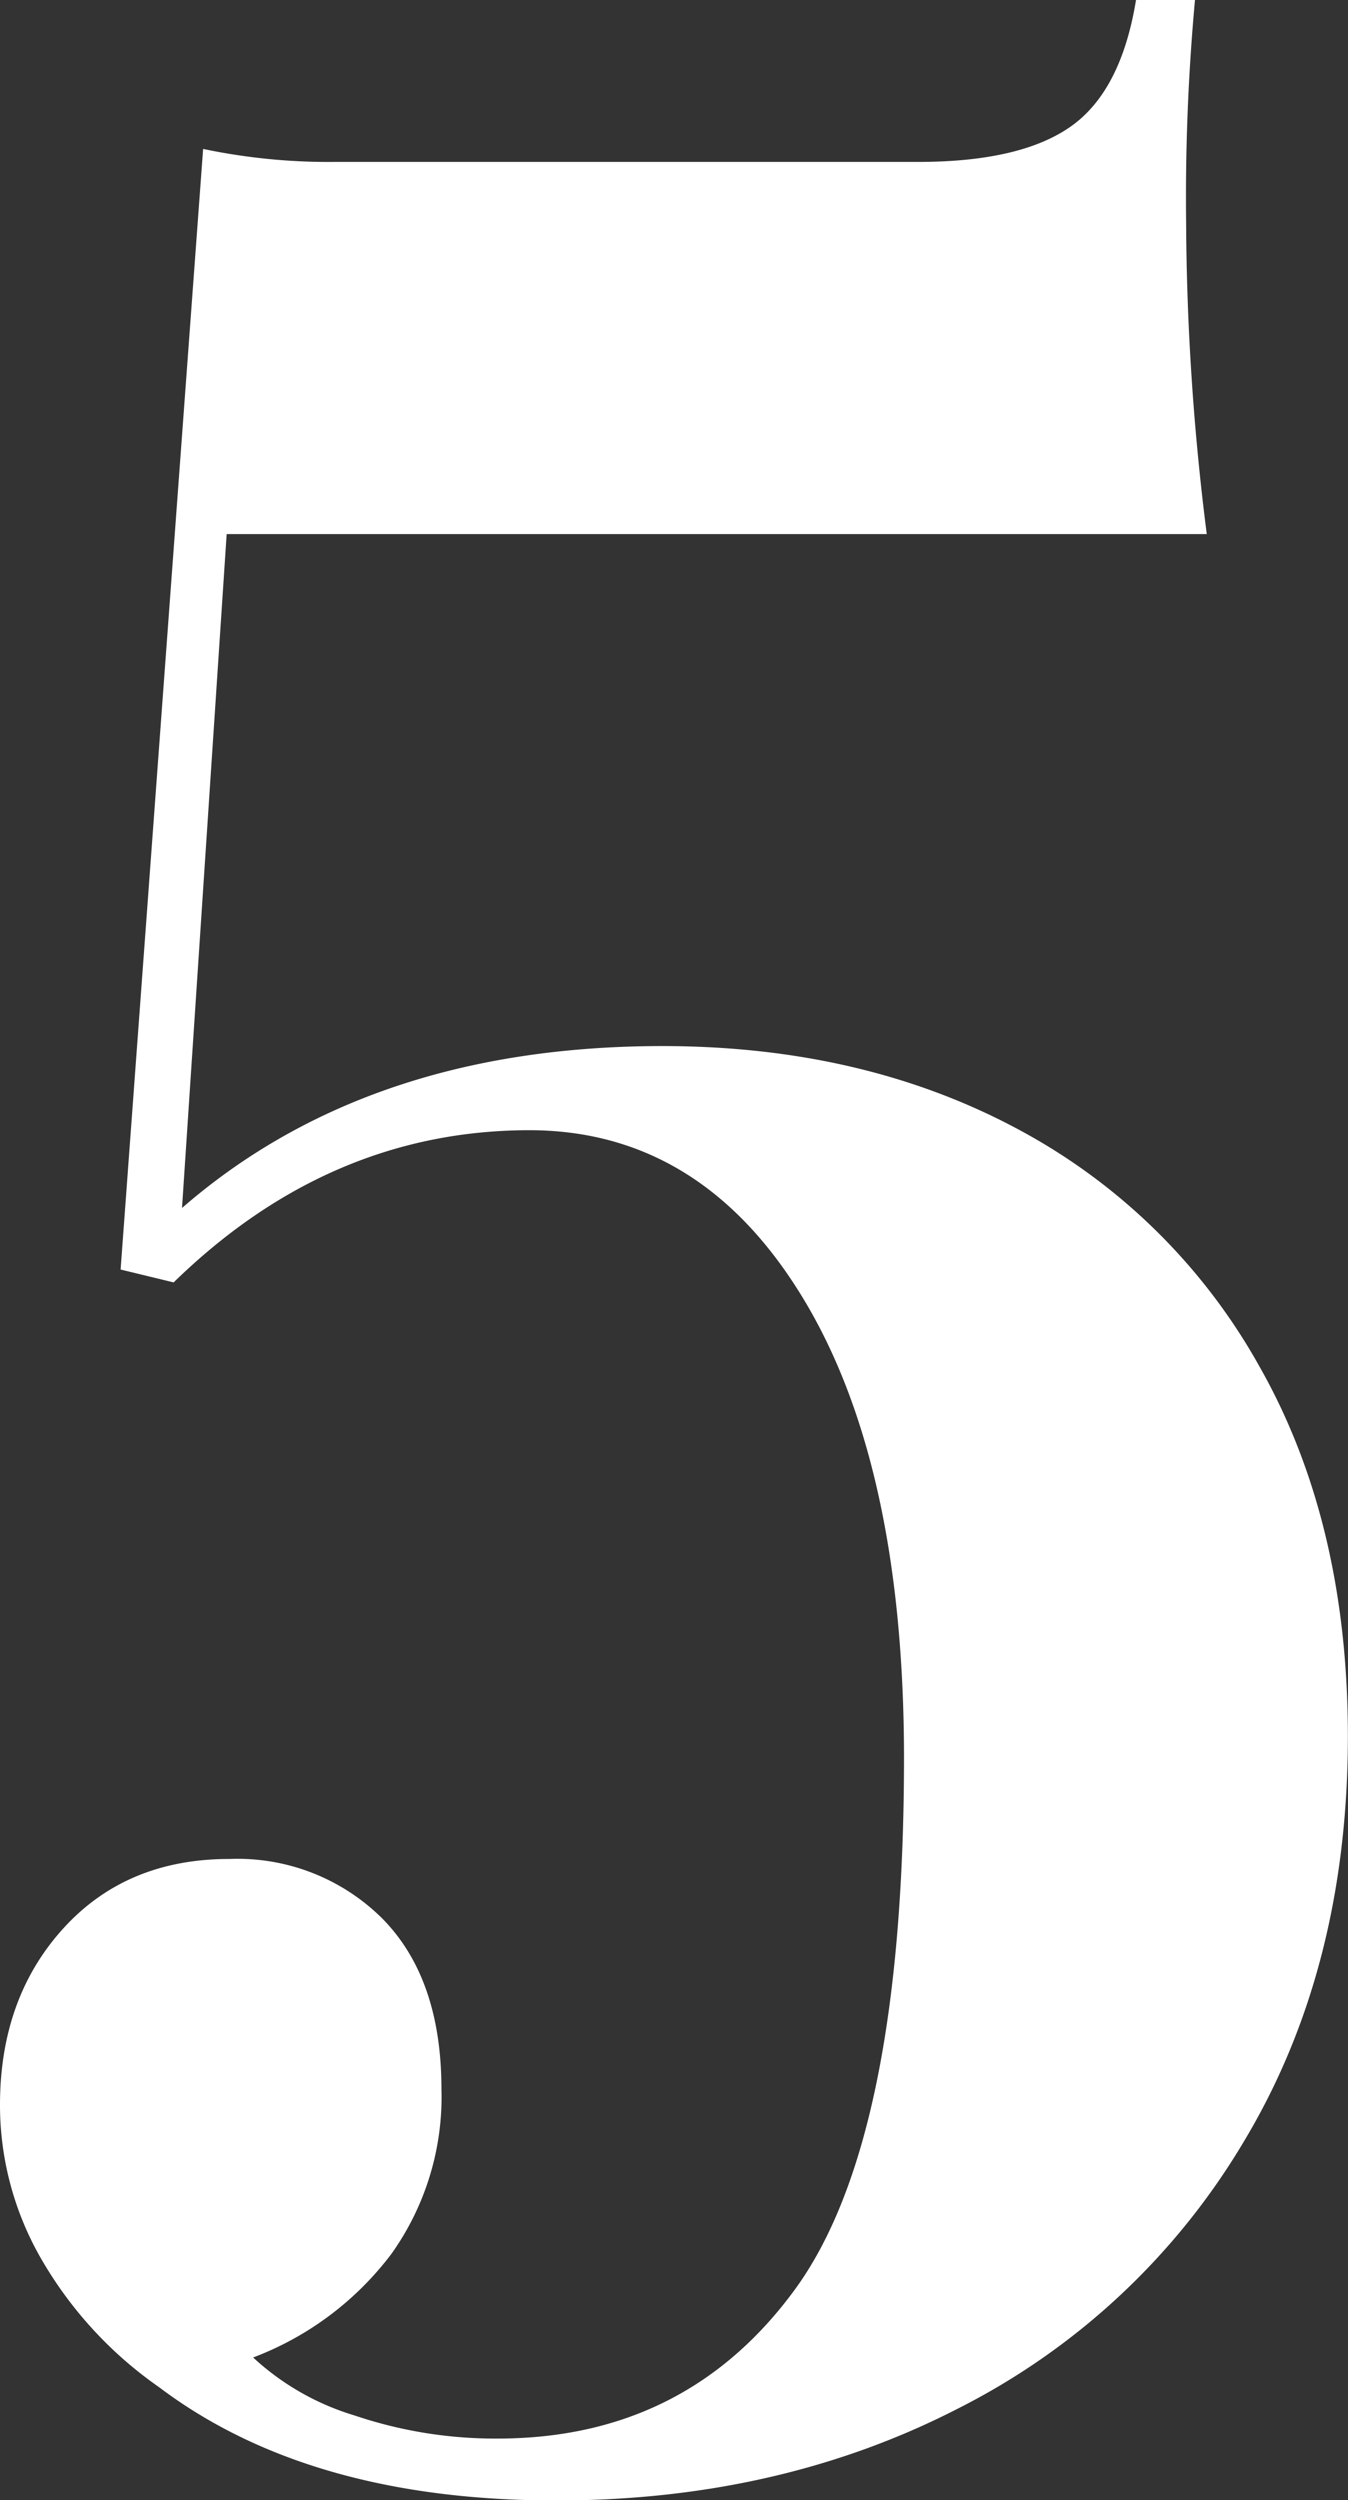 <?xml version="1.0" encoding="UTF-8"?> <svg xmlns="http://www.w3.org/2000/svg" viewBox="0 0 111.09 205.97"><rect x="0" y="0" width="111.09" height="205.97" fill="#333333" stroke="none"/> <defs> <style>.cls-1{fill:#fff;}</style> </defs> <title>115</title> <g id="Layer_2" data-name="Layer 2"> <g id="Layer_1-2" data-name="Layer 1"> <path class="cls-1" d="M97.75,18.41A210.11,210.11,0,0,0,99.45,44H18.68L15,99.52Q30.33,86.19,54.57,86.18q16.5,0,29.23,6.8a49.42,49.42,0,0,1,20,19.61q7.27,12.81,7.28,30.42,0,19.2-8.61,33.48a57.57,57.57,0,0,1-23.41,21.88Q64.28,206,45.84,206q-20.37,0-32.74-9.34A32.92,32.92,0,0,1,3.4,186.1,25.34,25.34,0,0,1,0,173.42q0-8.8,5.21-14.54t13.71-5.73a16.91,16.91,0,0,1,12.61,4.93q4.84,4.93,4.85,14a22.29,22.29,0,0,1-4.12,13.6,25.61,25.61,0,0,1-11.4,8.54A21.36,21.36,0,0,0,29.23,199,36.19,36.19,0,0,0,41,200.9q15.52,0,24.5-12.27t9-43.76q0-24.27-8.37-38T43.66,93.11q-16.5,0-29.35,12.54l-4.37-1.06,6.8-92.32a50.37,50.37,0,0,0,10.91,1.07h48q8.47,0,12.61-2.93T93.62,0h4.86A178.2,178.2,0,0,0,97.75,18.41Z"></path> </g> </g> </svg> 